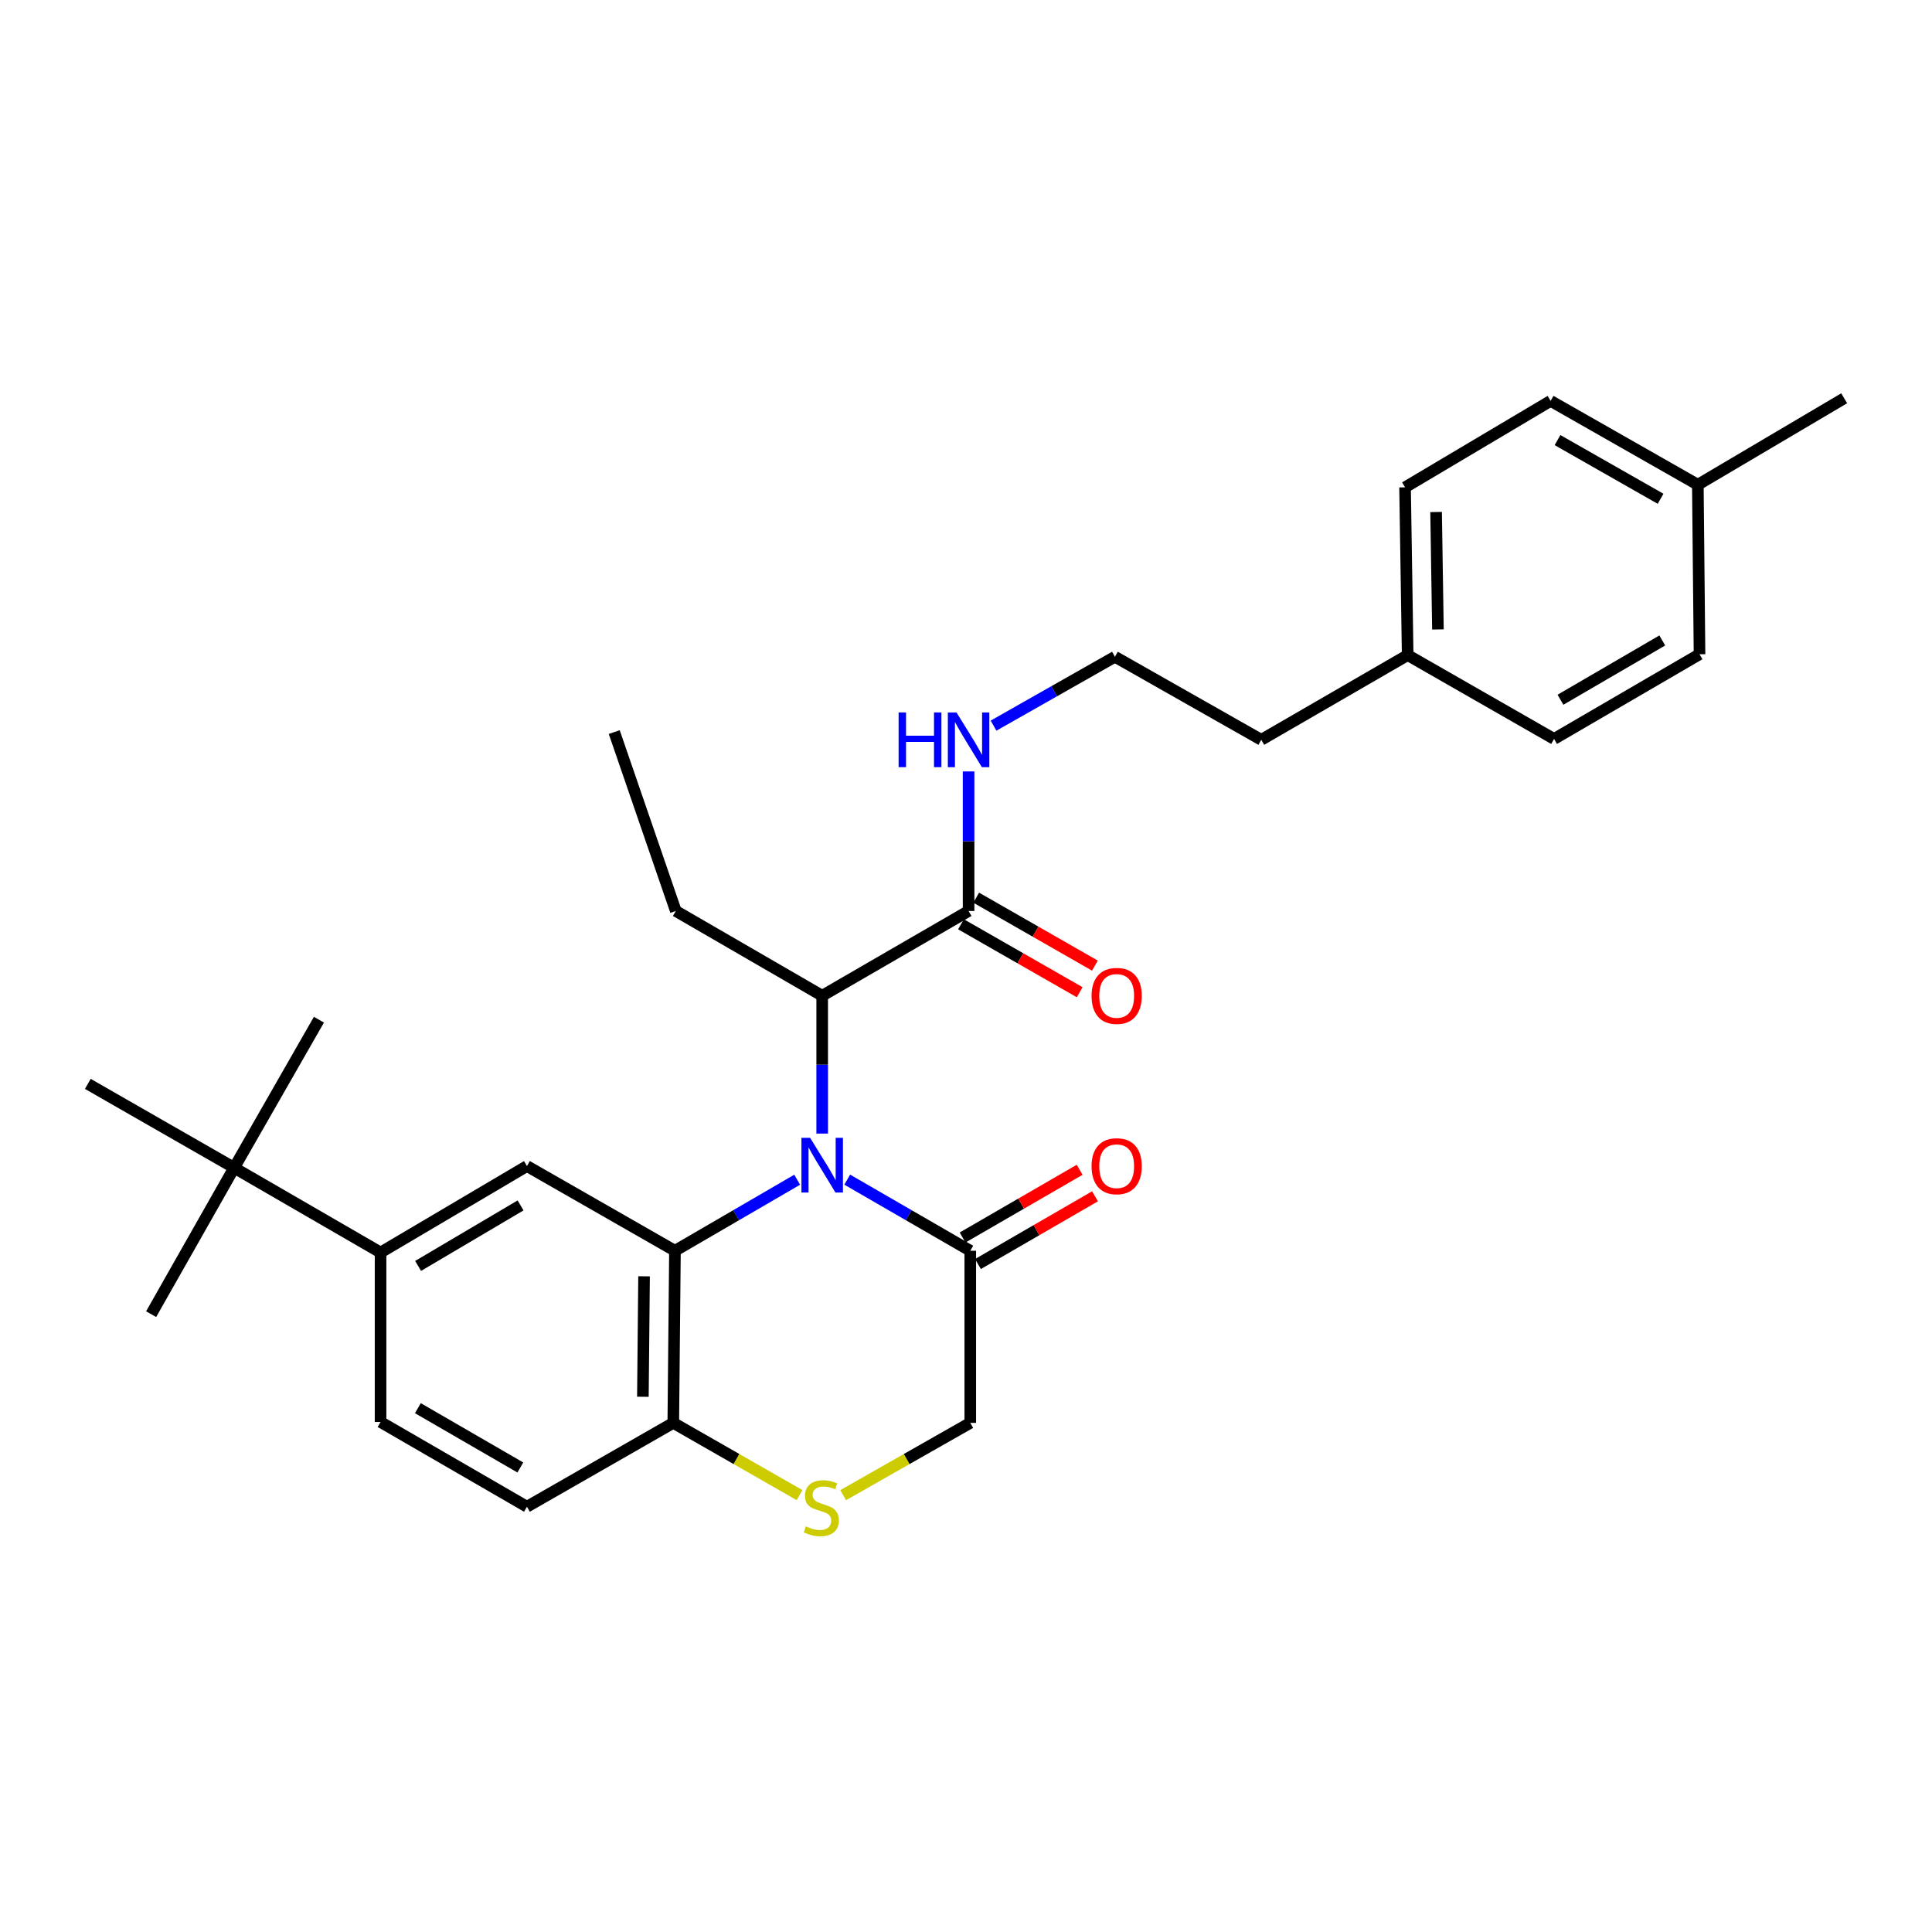 <?xml version='1.0' encoding='iso-8859-1'?>
<svg version='1.1' baseProfile='full'
              xmlns='http://www.w3.org/2000/svg'
                      xmlns:rdkit='http://www.rdkit.org/xml'
                      xmlns:xlink='http://www.w3.org/1999/xlink'
                  xml:space='preserve'
width='1000px' height='1000px' viewBox='0 0 1000 1000'>
<!-- END OF HEADER -->
<rect style='opacity:1.0;fill:#FFFFFF;stroke:none' width='1000' height='1000' x='0' y='0'> </rect>
<path class='bond-0' d='M 412.621,610.617 L 380.989,629.006' style='fill:none;fill-rule:evenodd;stroke:#0000FF;stroke-width:6px;stroke-linecap:butt;stroke-linejoin:miter;stroke-opacity:1' />
<path class='bond-0' d='M 380.989,629.006 L 349.357,647.395' style='fill:none;fill-rule:evenodd;stroke:#000000;stroke-width:6px;stroke-linecap:butt;stroke-linejoin:miter;stroke-opacity:1' />
<path class='bond-1' d='M 438.518,610.579 L 470.365,628.987' style='fill:none;fill-rule:evenodd;stroke:#0000FF;stroke-width:6px;stroke-linecap:butt;stroke-linejoin:miter;stroke-opacity:1' />
<path class='bond-1' d='M 470.365,628.987 L 502.212,647.395' style='fill:none;fill-rule:evenodd;stroke:#000000;stroke-width:6px;stroke-linecap:butt;stroke-linejoin:miter;stroke-opacity:1' />
<path class='bond-3' d='M 425.564,586.739 L 425.564,551.066' style='fill:none;fill-rule:evenodd;stroke:#0000FF;stroke-width:6px;stroke-linecap:butt;stroke-linejoin:miter;stroke-opacity:1' />
<path class='bond-3' d='M 425.564,551.066 L 425.564,515.393' style='fill:none;fill-rule:evenodd;stroke:#000000;stroke-width:6px;stroke-linecap:butt;stroke-linejoin:miter;stroke-opacity:1' />
<path class='bond-2' d='M 349.357,647.395 L 272.745,603.55' style='fill:none;fill-rule:evenodd;stroke:#000000;stroke-width:6px;stroke-linecap:butt;stroke-linejoin:miter;stroke-opacity:1' />
<path class='bond-6' d='M 349.357,647.395 L 348.494,736.478' style='fill:none;fill-rule:evenodd;stroke:#000000;stroke-width:6px;stroke-linecap:butt;stroke-linejoin:miter;stroke-opacity:1' />
<path class='bond-6' d='M 333.365,660.604 L 332.76,722.962' style='fill:none;fill-rule:evenodd;stroke:#000000;stroke-width:6px;stroke-linecap:butt;stroke-linejoin:miter;stroke-opacity:1' />
<path class='bond-8' d='M 502.212,647.395 L 502.212,736.478' style='fill:none;fill-rule:evenodd;stroke:#000000;stroke-width:6px;stroke-linecap:butt;stroke-linejoin:miter;stroke-opacity:1' />
<path class='bond-10' d='M 506.185,654.261 L 536.478,636.732' style='fill:none;fill-rule:evenodd;stroke:#000000;stroke-width:6px;stroke-linecap:butt;stroke-linejoin:miter;stroke-opacity:1' />
<path class='bond-10' d='M 536.478,636.732 L 566.771,619.204' style='fill:none;fill-rule:evenodd;stroke:#FF0000;stroke-width:6px;stroke-linecap:butt;stroke-linejoin:miter;stroke-opacity:1' />
<path class='bond-10' d='M 498.24,640.53 L 528.533,623.002' style='fill:none;fill-rule:evenodd;stroke:#000000;stroke-width:6px;stroke-linecap:butt;stroke-linejoin:miter;stroke-opacity:1' />
<path class='bond-10' d='M 528.533,623.002 L 558.826,605.473' style='fill:none;fill-rule:evenodd;stroke:#FF0000;stroke-width:6px;stroke-linecap:butt;stroke-linejoin:miter;stroke-opacity:1' />
<path class='bond-7' d='M 272.745,603.55 L 196.979,648.294' style='fill:none;fill-rule:evenodd;stroke:#000000;stroke-width:6px;stroke-linecap:butt;stroke-linejoin:miter;stroke-opacity:1' />
<path class='bond-7' d='M 269.447,623.921 L 216.41,655.242' style='fill:none;fill-rule:evenodd;stroke:#000000;stroke-width:6px;stroke-linecap:butt;stroke-linejoin:miter;stroke-opacity:1' />
<path class='bond-5' d='M 425.564,515.393 L 501.34,471.521' style='fill:none;fill-rule:evenodd;stroke:#000000;stroke-width:6px;stroke-linecap:butt;stroke-linejoin:miter;stroke-opacity:1' />
<path class='bond-22' d='M 425.564,515.393 L 349.798,471.521' style='fill:none;fill-rule:evenodd;stroke:#000000;stroke-width:6px;stroke-linecap:butt;stroke-linejoin:miter;stroke-opacity:1' />
<path class='bond-4' d='M 436.421,773.898 L 469.316,755.188' style='fill:none;fill-rule:evenodd;stroke:#CCCC00;stroke-width:6px;stroke-linecap:butt;stroke-linejoin:miter;stroke-opacity:1' />
<path class='bond-4' d='M 469.316,755.188 L 502.212,736.478' style='fill:none;fill-rule:evenodd;stroke:#000000;stroke-width:6px;stroke-linecap:butt;stroke-linejoin:miter;stroke-opacity:1' />
<path class='bond-29' d='M 413.837,773.866 L 381.165,755.172' style='fill:none;fill-rule:evenodd;stroke:#CCCC00;stroke-width:6px;stroke-linecap:butt;stroke-linejoin:miter;stroke-opacity:1' />
<path class='bond-29' d='M 381.165,755.172 L 348.494,736.478' style='fill:none;fill-rule:evenodd;stroke:#000000;stroke-width:6px;stroke-linecap:butt;stroke-linejoin:miter;stroke-opacity:1' />
<path class='bond-11' d='M 497.399,478.405 L 528.119,495.988' style='fill:none;fill-rule:evenodd;stroke:#000000;stroke-width:6px;stroke-linecap:butt;stroke-linejoin:miter;stroke-opacity:1' />
<path class='bond-11' d='M 528.119,495.988 L 558.839,513.572' style='fill:none;fill-rule:evenodd;stroke:#FF0000;stroke-width:6px;stroke-linecap:butt;stroke-linejoin:miter;stroke-opacity:1' />
<path class='bond-11' d='M 505.28,464.637 L 536,482.22' style='fill:none;fill-rule:evenodd;stroke:#000000;stroke-width:6px;stroke-linecap:butt;stroke-linejoin:miter;stroke-opacity:1' />
<path class='bond-11' d='M 536,482.22 L 566.72,499.804' style='fill:none;fill-rule:evenodd;stroke:#FF0000;stroke-width:6px;stroke-linecap:butt;stroke-linejoin:miter;stroke-opacity:1' />
<path class='bond-14' d='M 501.34,471.521 L 501.34,435.409' style='fill:none;fill-rule:evenodd;stroke:#000000;stroke-width:6px;stroke-linecap:butt;stroke-linejoin:miter;stroke-opacity:1' />
<path class='bond-14' d='M 501.34,435.409 L 501.34,399.298' style='fill:none;fill-rule:evenodd;stroke:#0000FF;stroke-width:6px;stroke-linecap:butt;stroke-linejoin:miter;stroke-opacity:1' />
<path class='bond-13' d='M 348.494,736.478 L 272.745,779.874' style='fill:none;fill-rule:evenodd;stroke:#000000;stroke-width:6px;stroke-linecap:butt;stroke-linejoin:miter;stroke-opacity:1' />
<path class='bond-9' d='M 196.979,648.294 L 121.203,604.44' style='fill:none;fill-rule:evenodd;stroke:#000000;stroke-width:6px;stroke-linecap:butt;stroke-linejoin:miter;stroke-opacity:1' />
<path class='bond-30' d='M 196.979,648.294 L 196.979,736.02' style='fill:none;fill-rule:evenodd;stroke:#000000;stroke-width:6px;stroke-linecap:butt;stroke-linejoin:miter;stroke-opacity:1' />
<path class='bond-23' d='M 121.203,604.44 L 165.075,527.793' style='fill:none;fill-rule:evenodd;stroke:#000000;stroke-width:6px;stroke-linecap:butt;stroke-linejoin:miter;stroke-opacity:1' />
<path class='bond-24' d='M 121.203,604.44 L 78.222,680.207' style='fill:none;fill-rule:evenodd;stroke:#000000;stroke-width:6px;stroke-linecap:butt;stroke-linejoin:miter;stroke-opacity:1' />
<path class='bond-25' d='M 121.203,604.44 L 45.455,561.009' style='fill:none;fill-rule:evenodd;stroke:#000000;stroke-width:6px;stroke-linecap:butt;stroke-linejoin:miter;stroke-opacity:1' />
<path class='bond-12' d='M 196.979,736.02 L 272.745,779.874' style='fill:none;fill-rule:evenodd;stroke:#000000;stroke-width:6px;stroke-linecap:butt;stroke-linejoin:miter;stroke-opacity:1' />
<path class='bond-12' d='M 216.29,728.869 L 269.327,759.567' style='fill:none;fill-rule:evenodd;stroke:#000000;stroke-width:6px;stroke-linecap:butt;stroke-linejoin:miter;stroke-opacity:1' />
<path class='bond-21' d='M 514.257,375.593 L 545.673,357.767' style='fill:none;fill-rule:evenodd;stroke:#0000FF;stroke-width:6px;stroke-linecap:butt;stroke-linejoin:miter;stroke-opacity:1' />
<path class='bond-21' d='M 545.673,357.767 L 577.088,339.941' style='fill:none;fill-rule:evenodd;stroke:#000000;stroke-width:6px;stroke-linecap:butt;stroke-linejoin:miter;stroke-opacity:1' />
<path class='bond-15' d='M 728.612,339.077 L 652.837,382.923' style='fill:none;fill-rule:evenodd;stroke:#000000;stroke-width:6px;stroke-linecap:butt;stroke-linejoin:miter;stroke-opacity:1' />
<path class='bond-19' d='M 728.612,339.077 L 804.379,382.473' style='fill:none;fill-rule:evenodd;stroke:#000000;stroke-width:6px;stroke-linecap:butt;stroke-linejoin:miter;stroke-opacity:1' />
<path class='bond-20' d='M 728.612,339.077 L 727.255,252.242' style='fill:none;fill-rule:evenodd;stroke:#000000;stroke-width:6px;stroke-linecap:butt;stroke-linejoin:miter;stroke-opacity:1' />
<path class='bond-20' d='M 744.27,325.804 L 743.32,265.019' style='fill:none;fill-rule:evenodd;stroke:#000000;stroke-width:6px;stroke-linecap:butt;stroke-linejoin:miter;stroke-opacity:1' />
<path class='bond-16' d='M 878.797,250.893 L 802.59,207.497' style='fill:none;fill-rule:evenodd;stroke:#000000;stroke-width:6px;stroke-linecap:butt;stroke-linejoin:miter;stroke-opacity:1' />
<path class='bond-16' d='M 859.516,258.169 L 806.171,227.792' style='fill:none;fill-rule:evenodd;stroke:#000000;stroke-width:6px;stroke-linecap:butt;stroke-linejoin:miter;stroke-opacity:1' />
<path class='bond-27' d='M 878.797,250.893 L 954.545,206.149' style='fill:none;fill-rule:evenodd;stroke:#000000;stroke-width:6px;stroke-linecap:butt;stroke-linejoin:miter;stroke-opacity:1' />
<path class='bond-31' d='M 878.797,250.893 L 879.669,338.637' style='fill:none;fill-rule:evenodd;stroke:#000000;stroke-width:6px;stroke-linecap:butt;stroke-linejoin:miter;stroke-opacity:1' />
<path class='bond-17' d='M 879.669,338.637 L 804.379,382.473' style='fill:none;fill-rule:evenodd;stroke:#000000;stroke-width:6px;stroke-linecap:butt;stroke-linejoin:miter;stroke-opacity:1' />
<path class='bond-17' d='M 860.394,331.503 L 807.69,362.188' style='fill:none;fill-rule:evenodd;stroke:#000000;stroke-width:6px;stroke-linecap:butt;stroke-linejoin:miter;stroke-opacity:1' />
<path class='bond-18' d='M 802.59,207.497 L 727.255,252.242' style='fill:none;fill-rule:evenodd;stroke:#000000;stroke-width:6px;stroke-linecap:butt;stroke-linejoin:miter;stroke-opacity:1' />
<path class='bond-26' d='M 577.088,339.941 L 652.837,382.923' style='fill:none;fill-rule:evenodd;stroke:#000000;stroke-width:6px;stroke-linecap:butt;stroke-linejoin:miter;stroke-opacity:1' />
<path class='bond-28' d='M 349.798,471.521 L 317.93,378.921' style='fill:none;fill-rule:evenodd;stroke:#000000;stroke-width:6px;stroke-linecap:butt;stroke-linejoin:miter;stroke-opacity:1' />
<path  class='atom-0' d='M 419.304 588.932
L 428.584 603.932
Q 429.504 605.412, 430.984 608.092
Q 432.464 610.772, 432.544 610.932
L 432.544 588.932
L 436.304 588.932
L 436.304 617.252
L 432.424 617.252
L 422.464 600.852
Q 421.304 598.932, 420.064 596.732
Q 418.864 594.532, 418.504 593.852
L 418.504 617.252
L 414.824 617.252
L 414.824 588.932
L 419.304 588.932
' fill='#0000FF'/>
<path  class='atom-5' d='M 417.124 790.044
Q 417.444 790.164, 418.764 790.724
Q 420.084 791.284, 421.524 791.644
Q 423.004 791.964, 424.444 791.964
Q 427.124 791.964, 428.684 790.684
Q 430.244 789.364, 430.244 787.084
Q 430.244 785.524, 429.444 784.564
Q 428.684 783.604, 427.484 783.084
Q 426.284 782.564, 424.284 781.964
Q 421.764 781.204, 420.244 780.484
Q 418.764 779.764, 417.684 778.244
Q 416.644 776.724, 416.644 774.164
Q 416.644 770.604, 419.044 768.404
Q 421.484 766.204, 426.284 766.204
Q 429.564 766.204, 433.284 767.764
L 432.364 770.844
Q 428.964 769.444, 426.404 769.444
Q 423.644 769.444, 422.124 770.604
Q 420.604 771.724, 420.644 773.684
Q 420.644 775.204, 421.404 776.124
Q 422.204 777.044, 423.324 777.564
Q 424.484 778.084, 426.404 778.684
Q 428.964 779.484, 430.484 780.284
Q 432.004 781.084, 433.084 782.724
Q 434.204 784.324, 434.204 787.084
Q 434.204 791.004, 431.564 793.124
Q 428.964 795.204, 424.604 795.204
Q 422.084 795.204, 420.164 794.644
Q 418.284 794.124, 416.044 793.204
L 417.124 790.044
' fill='#CCCC00'/>
<path  class='atom-11' d='M 564.987 603.63
Q 564.987 596.83, 568.347 593.03
Q 571.707 589.23, 577.987 589.23
Q 584.267 589.23, 587.627 593.03
Q 590.987 596.83, 590.987 603.63
Q 590.987 610.51, 587.587 614.43
Q 584.187 618.31, 577.987 618.31
Q 571.747 618.31, 568.347 614.43
Q 564.987 610.55, 564.987 603.63
M 577.987 615.11
Q 582.307 615.11, 584.627 612.23
Q 586.987 609.31, 586.987 603.63
Q 586.987 598.07, 584.627 595.27
Q 582.307 592.43, 577.987 592.43
Q 573.667 592.43, 571.307 595.23
Q 568.987 598.03, 568.987 603.63
Q 568.987 609.35, 571.307 612.23
Q 573.667 615.11, 577.987 615.11
' fill='#FF0000'/>
<path  class='atom-12' d='M 564.987 515.473
Q 564.987 508.673, 568.347 504.873
Q 571.707 501.073, 577.987 501.073
Q 584.267 501.073, 587.627 504.873
Q 590.987 508.673, 590.987 515.473
Q 590.987 522.353, 587.587 526.273
Q 584.187 530.153, 577.987 530.153
Q 571.747 530.153, 568.347 526.273
Q 564.987 522.393, 564.987 515.473
M 577.987 526.953
Q 582.307 526.953, 584.627 524.073
Q 586.987 521.153, 586.987 515.473
Q 586.987 509.913, 584.627 507.113
Q 582.307 504.273, 577.987 504.273
Q 573.667 504.273, 571.307 507.073
Q 568.987 509.873, 568.987 515.473
Q 568.987 521.193, 571.307 524.073
Q 573.667 526.953, 577.987 526.953
' fill='#FF0000'/>
<path  class='atom-15' d='M 465.12 368.763
L 468.96 368.763
L 468.96 380.803
L 483.44 380.803
L 483.44 368.763
L 487.28 368.763
L 487.28 397.083
L 483.44 397.083
L 483.44 384.003
L 468.96 384.003
L 468.96 397.083
L 465.12 397.083
L 465.12 368.763
' fill='#0000FF'/>
<path  class='atom-15' d='M 495.08 368.763
L 504.36 383.763
Q 505.28 385.243, 506.76 387.923
Q 508.24 390.603, 508.32 390.763
L 508.32 368.763
L 512.08 368.763
L 512.08 397.083
L 508.2 397.083
L 498.24 380.683
Q 497.08 378.763, 495.84 376.563
Q 494.64 374.363, 494.28 373.683
L 494.28 397.083
L 490.6 397.083
L 490.6 368.763
L 495.08 368.763
' fill='#0000FF'/>
</svg>
